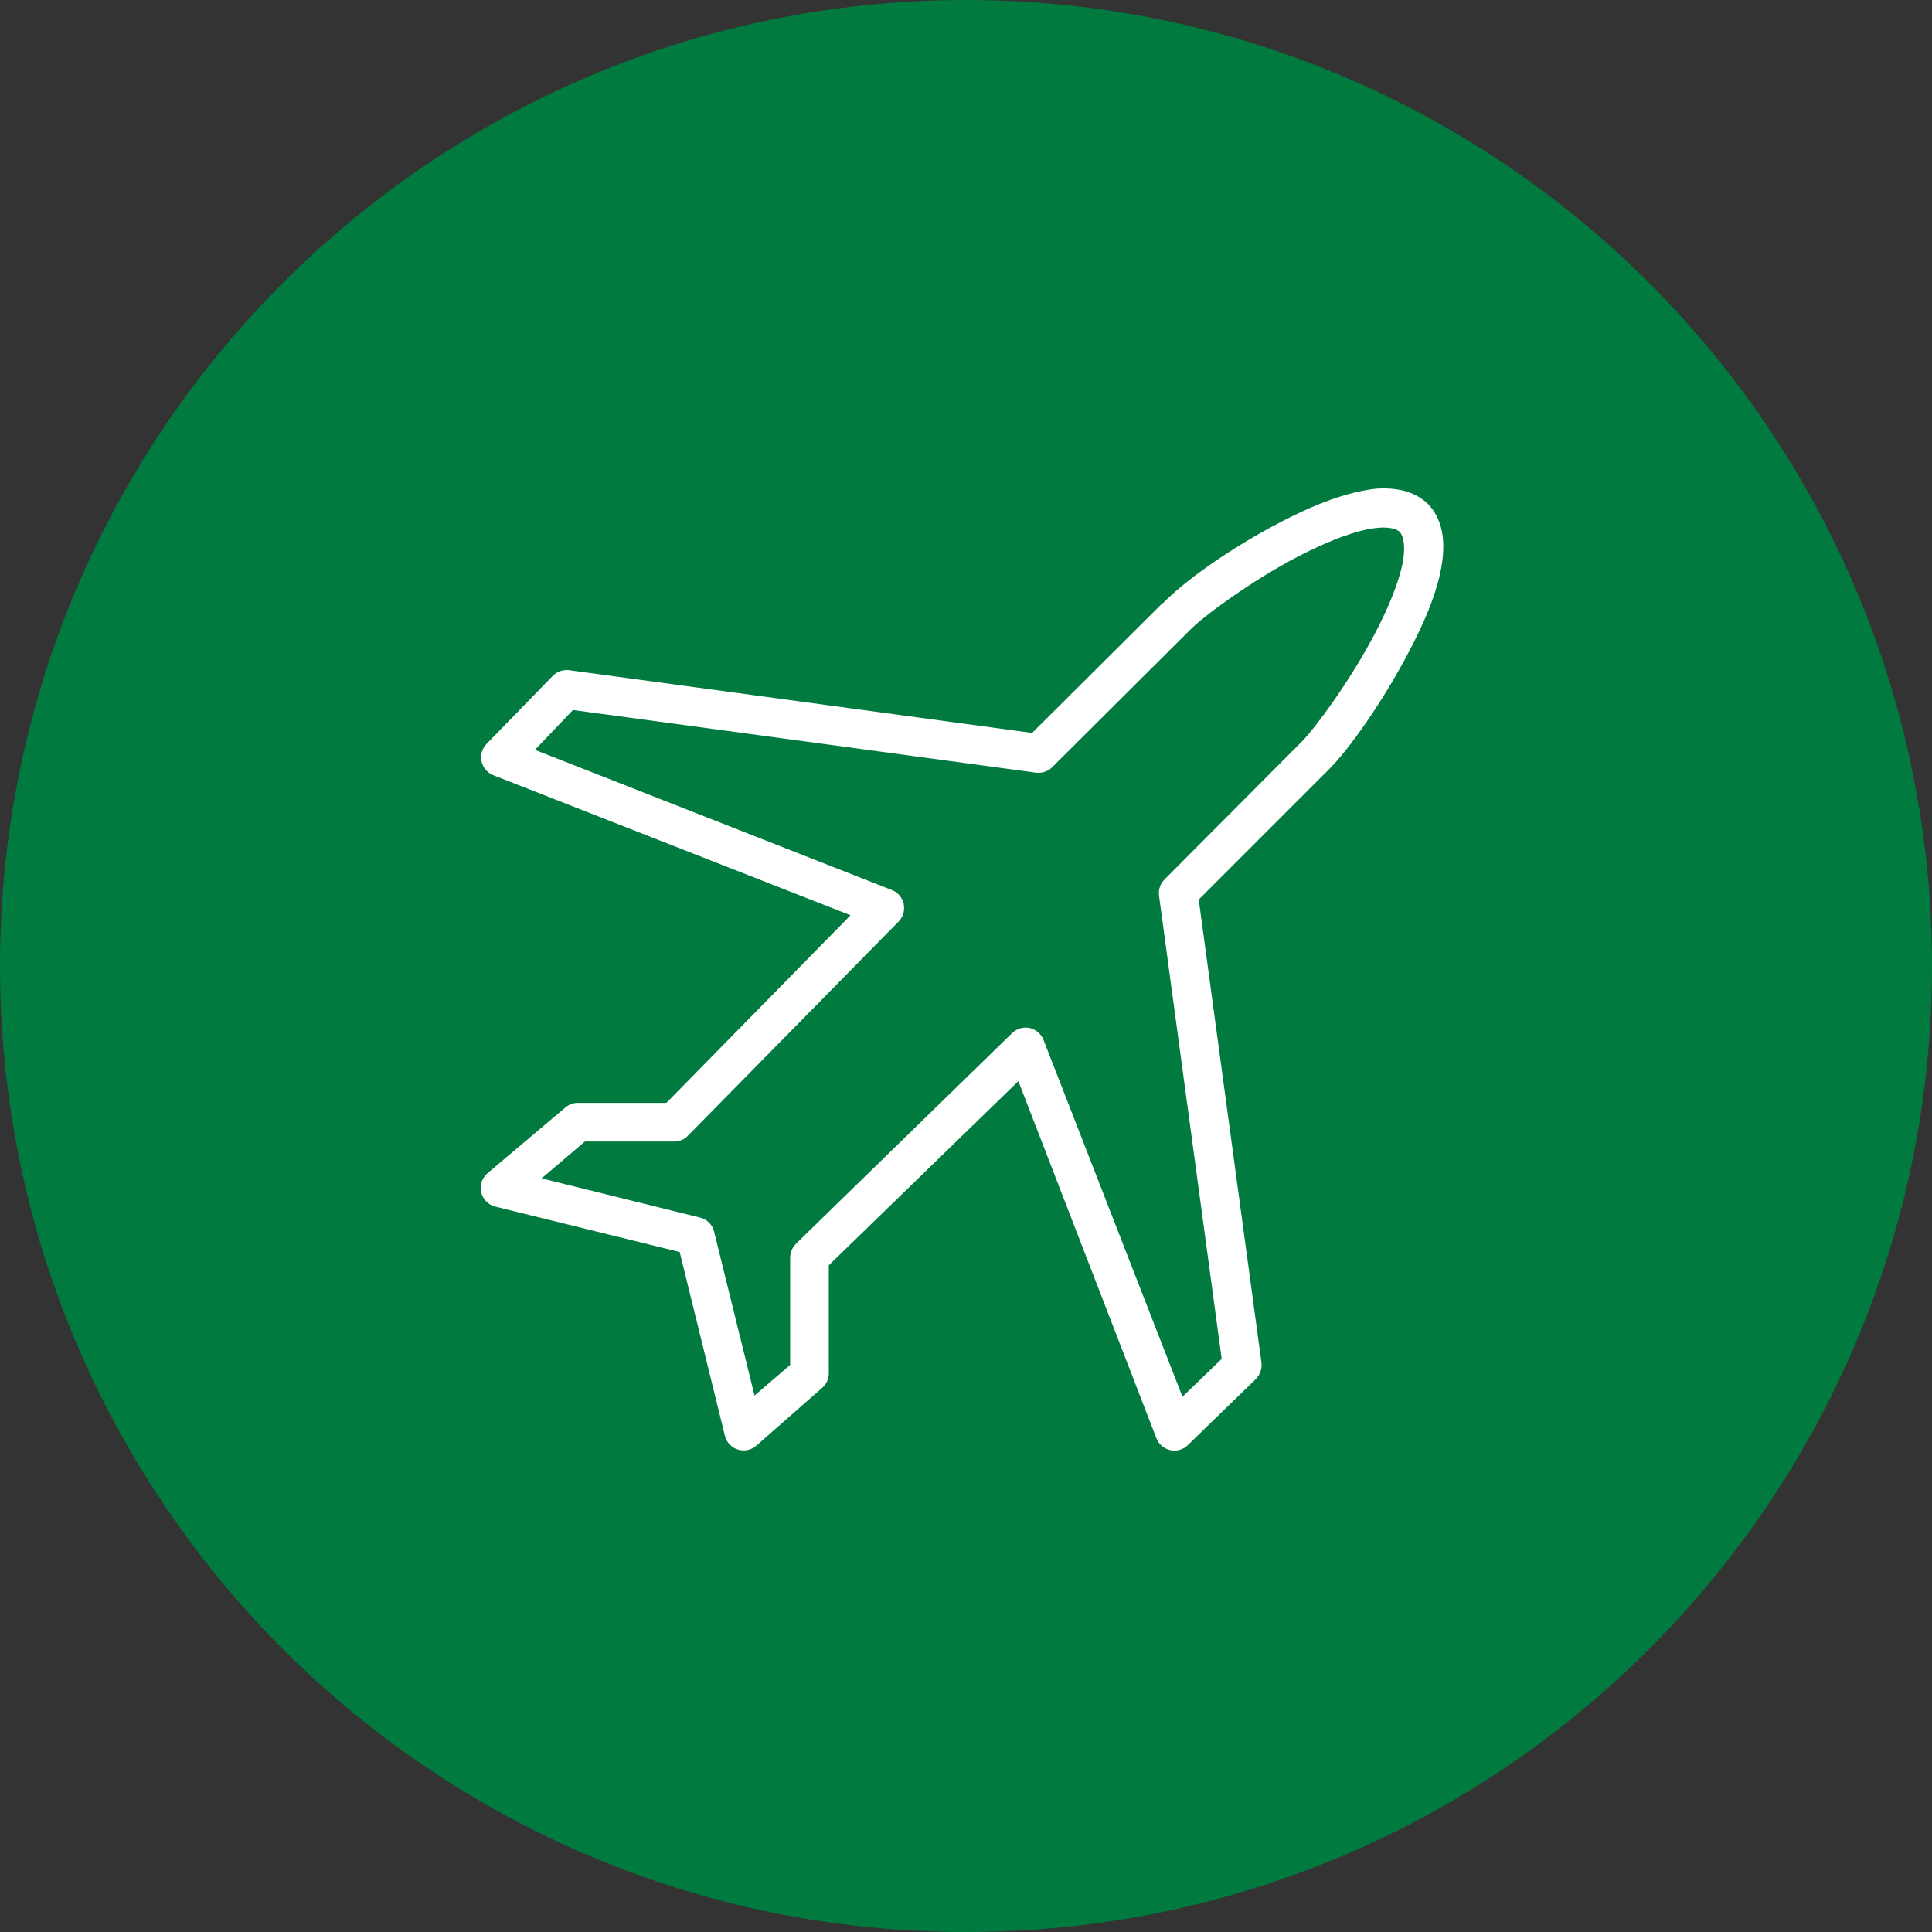 <svg xmlns="http://www.w3.org/2000/svg" xmlns:xlink="http://www.w3.org/1999/xlink" viewBox="0 0 50 50" width="50" height="50"><rect x="0" y="0" width="50" height="50" fill="#333333" stroke="none"/><g id="surface167793702"><path style="stroke:none;fill-rule:nonzero;fill:rgb(0%,47.843%,24.706%);fill-opacity:1;" d="M25 50C11.191 50 0 38.809.0 25S11.191.0 25 0 50 11.191 50 25 38.809 50 25 50zm0 0"/><path style="stroke:none;fill-rule:nonzero;fill:rgb(100%,100%,100%);fill-opacity:1;" d="M35.648 12.645C35.488 12.656 35.324 12.688 35.164 12.723 34.523 12.859 33.836 13.152 33.164 13.5 31.828 14.191 30.617 15.066 30.102 15.609H30.086l-3.375 3.359-11.992-1.625C14.559 17.328 14.402 17.387 14.297 17.5L12.594 19.25C12.477 19.367 12.426 19.539 12.461 19.699 12.496 19.863 12.609 20 12.766 20.062l9.246 3.625-4.766 4.855H14.953c-.121.0-.238.047-.328.125l-2 1.688C12.477 30.477 12.41 30.668 12.453 30.855s.188.332.375.375l4.762 1.172 1.172 4.762C18.805 37.332 18.934 37.465 19.098 37.516 19.266 37.566 19.445 37.527 19.574 37.414l1.703-1.496c.109-.094.172-.23.172-.375V32.746l4.906-4.766 3.574 9.246C29.992 37.383 30.129 37.496 30.293 37.531 30.453 37.566 30.625 37.516 30.742 37.398l1.75-1.699C32.605 35.59 32.664 35.434 32.648 35.277l-1.625-11.996 3.375-3.375C34.918 19.387 35.797 18.148 36.492 16.812 36.84 16.145 37.137 15.465 37.273 14.828 37.41 14.191 37.41 13.52 36.961 13.047 36.953 13.043 36.949 13.039 36.945 13.031 36.707 12.809 36.422 12.699 36.117 12.66 35.965 12.641 35.809 12.633 35.648 12.645zM35.695 13.656C35.98 13.637 36.145 13.695 36.227 13.766 36.32 13.875 36.391 14.145 36.289 14.625 36.184 15.117 35.922 15.742 35.602 16.359 34.957 17.602 34.027 18.855 33.695 19.188L30.148 22.75C30.039 22.852 29.98 23.004 29.992 23.156l1.625 12.012L30.602 36.148l-3.594-9.23C26.949 26.762 26.816 26.645 26.652 26.605 26.492 26.57 26.32 26.617 26.199 26.73l-5.594 5.453C20.508 32.277 20.453 32.406 20.449 32.543v2.781L19.527 36.117l-1.047-4.246C18.438 31.695 18.297 31.555 18.121 31.512l-4.105-1.016 1.121-.953h2.312c.137.0.266-.055.359-.156l5.453-5.543C23.375 23.723 23.422 23.551 23.387 23.387 23.348 23.223 23.23 23.09 23.074 23.031l-9.23-3.625.984-1.031L26.836 20C26.988 20.012 27.141 19.953 27.242 19.844l3.562-3.547c.289-.305 1.566-1.262 2.812-1.906C34.238 14.07 34.871 13.809 35.367 13.703 35.488 13.68 35.598 13.664 35.695 13.656zm0 0"/></g></svg>